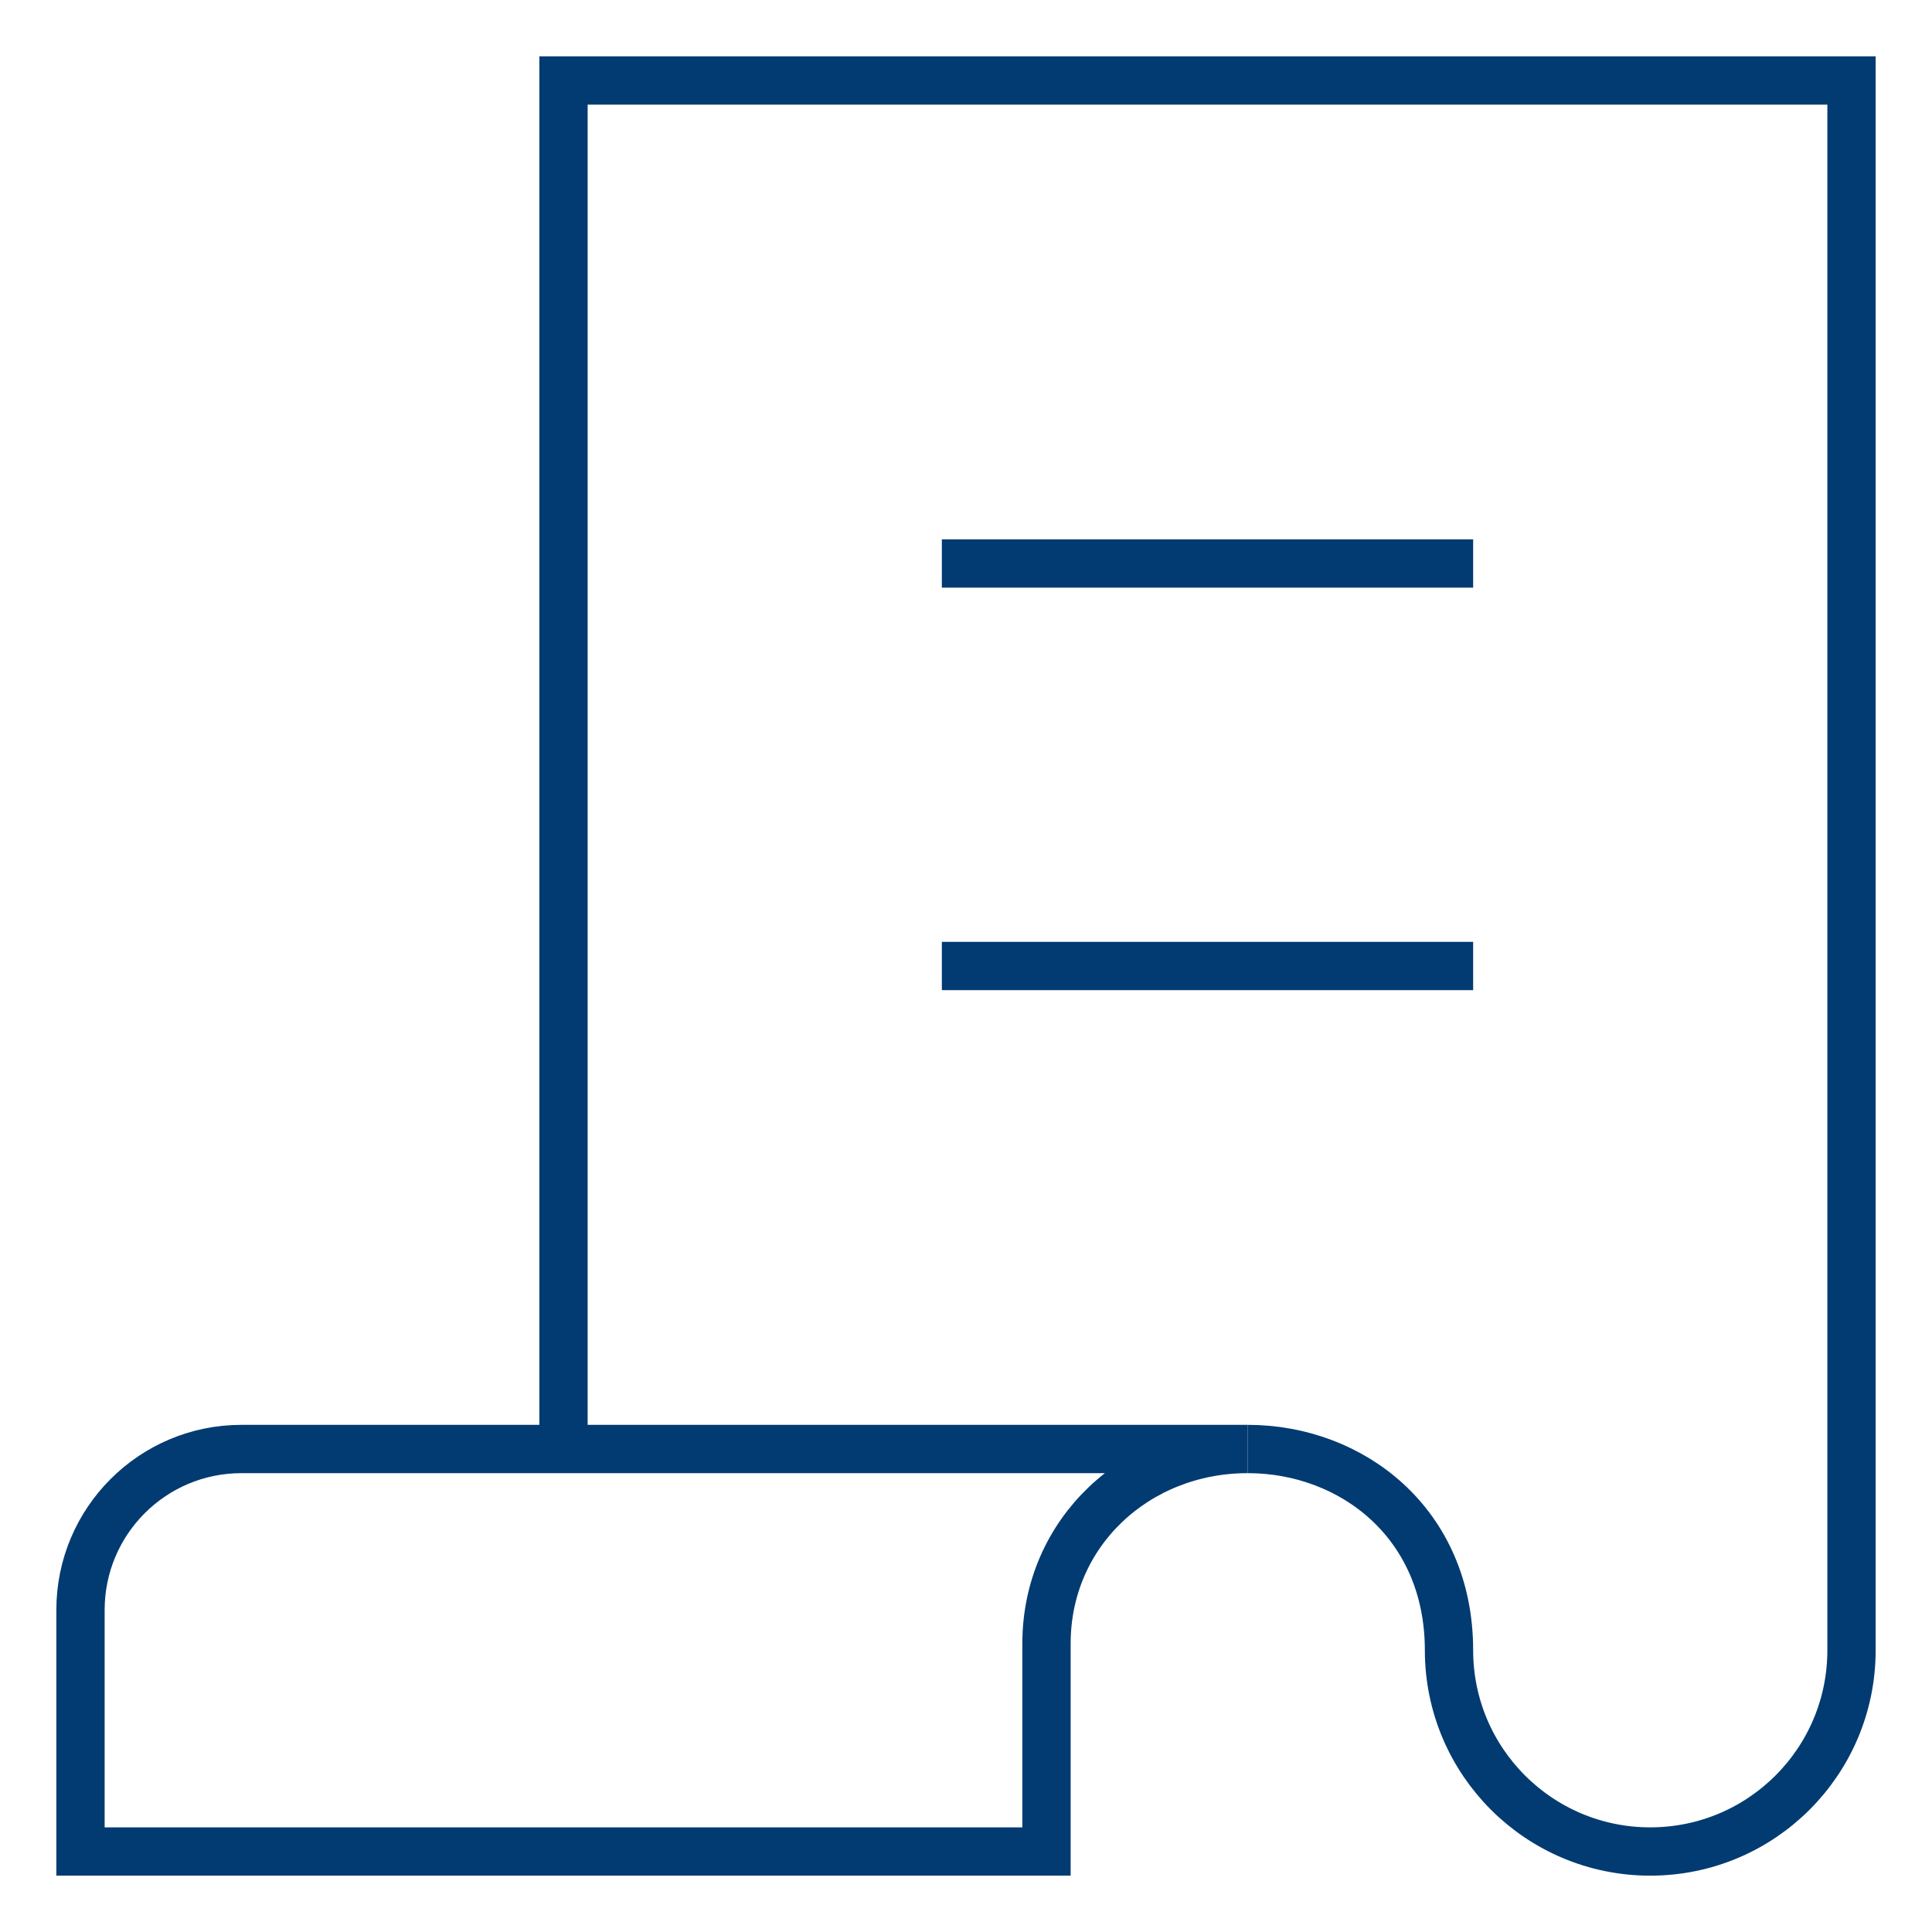 <svg width="80" height="80" viewBox="0 0 80 80" fill="none" xmlns="http://www.w3.org/2000/svg">
<path d="M3.333 66.667V76.667H43.333V68.057C43.333 63.453 47.063 60 51.667 60H10C6.317 60 3.333 62.983 3.333 66.667Z" stroke="#013B72" stroke-width="2" stroke-miterlimit="10"/>
<path d="M51.667 60C55.98 60 60 63.08 60 68.333C60 72.937 63.73 76.667 68.333 76.667C72.937 76.667 76.667 72.937 76.667 68.333V3.333H23.333V60" stroke="#013B72" stroke-width="2" stroke-miterlimit="10"/>
<path d="M40 23.333H60" stroke="#013B72" stroke-width="2" stroke-miterlimit="10" stroke-linecap="square"/>
<path d="M40 40H60" stroke="#013B72" stroke-width="2" stroke-miterlimit="10" stroke-linecap="square"/>
</svg>
